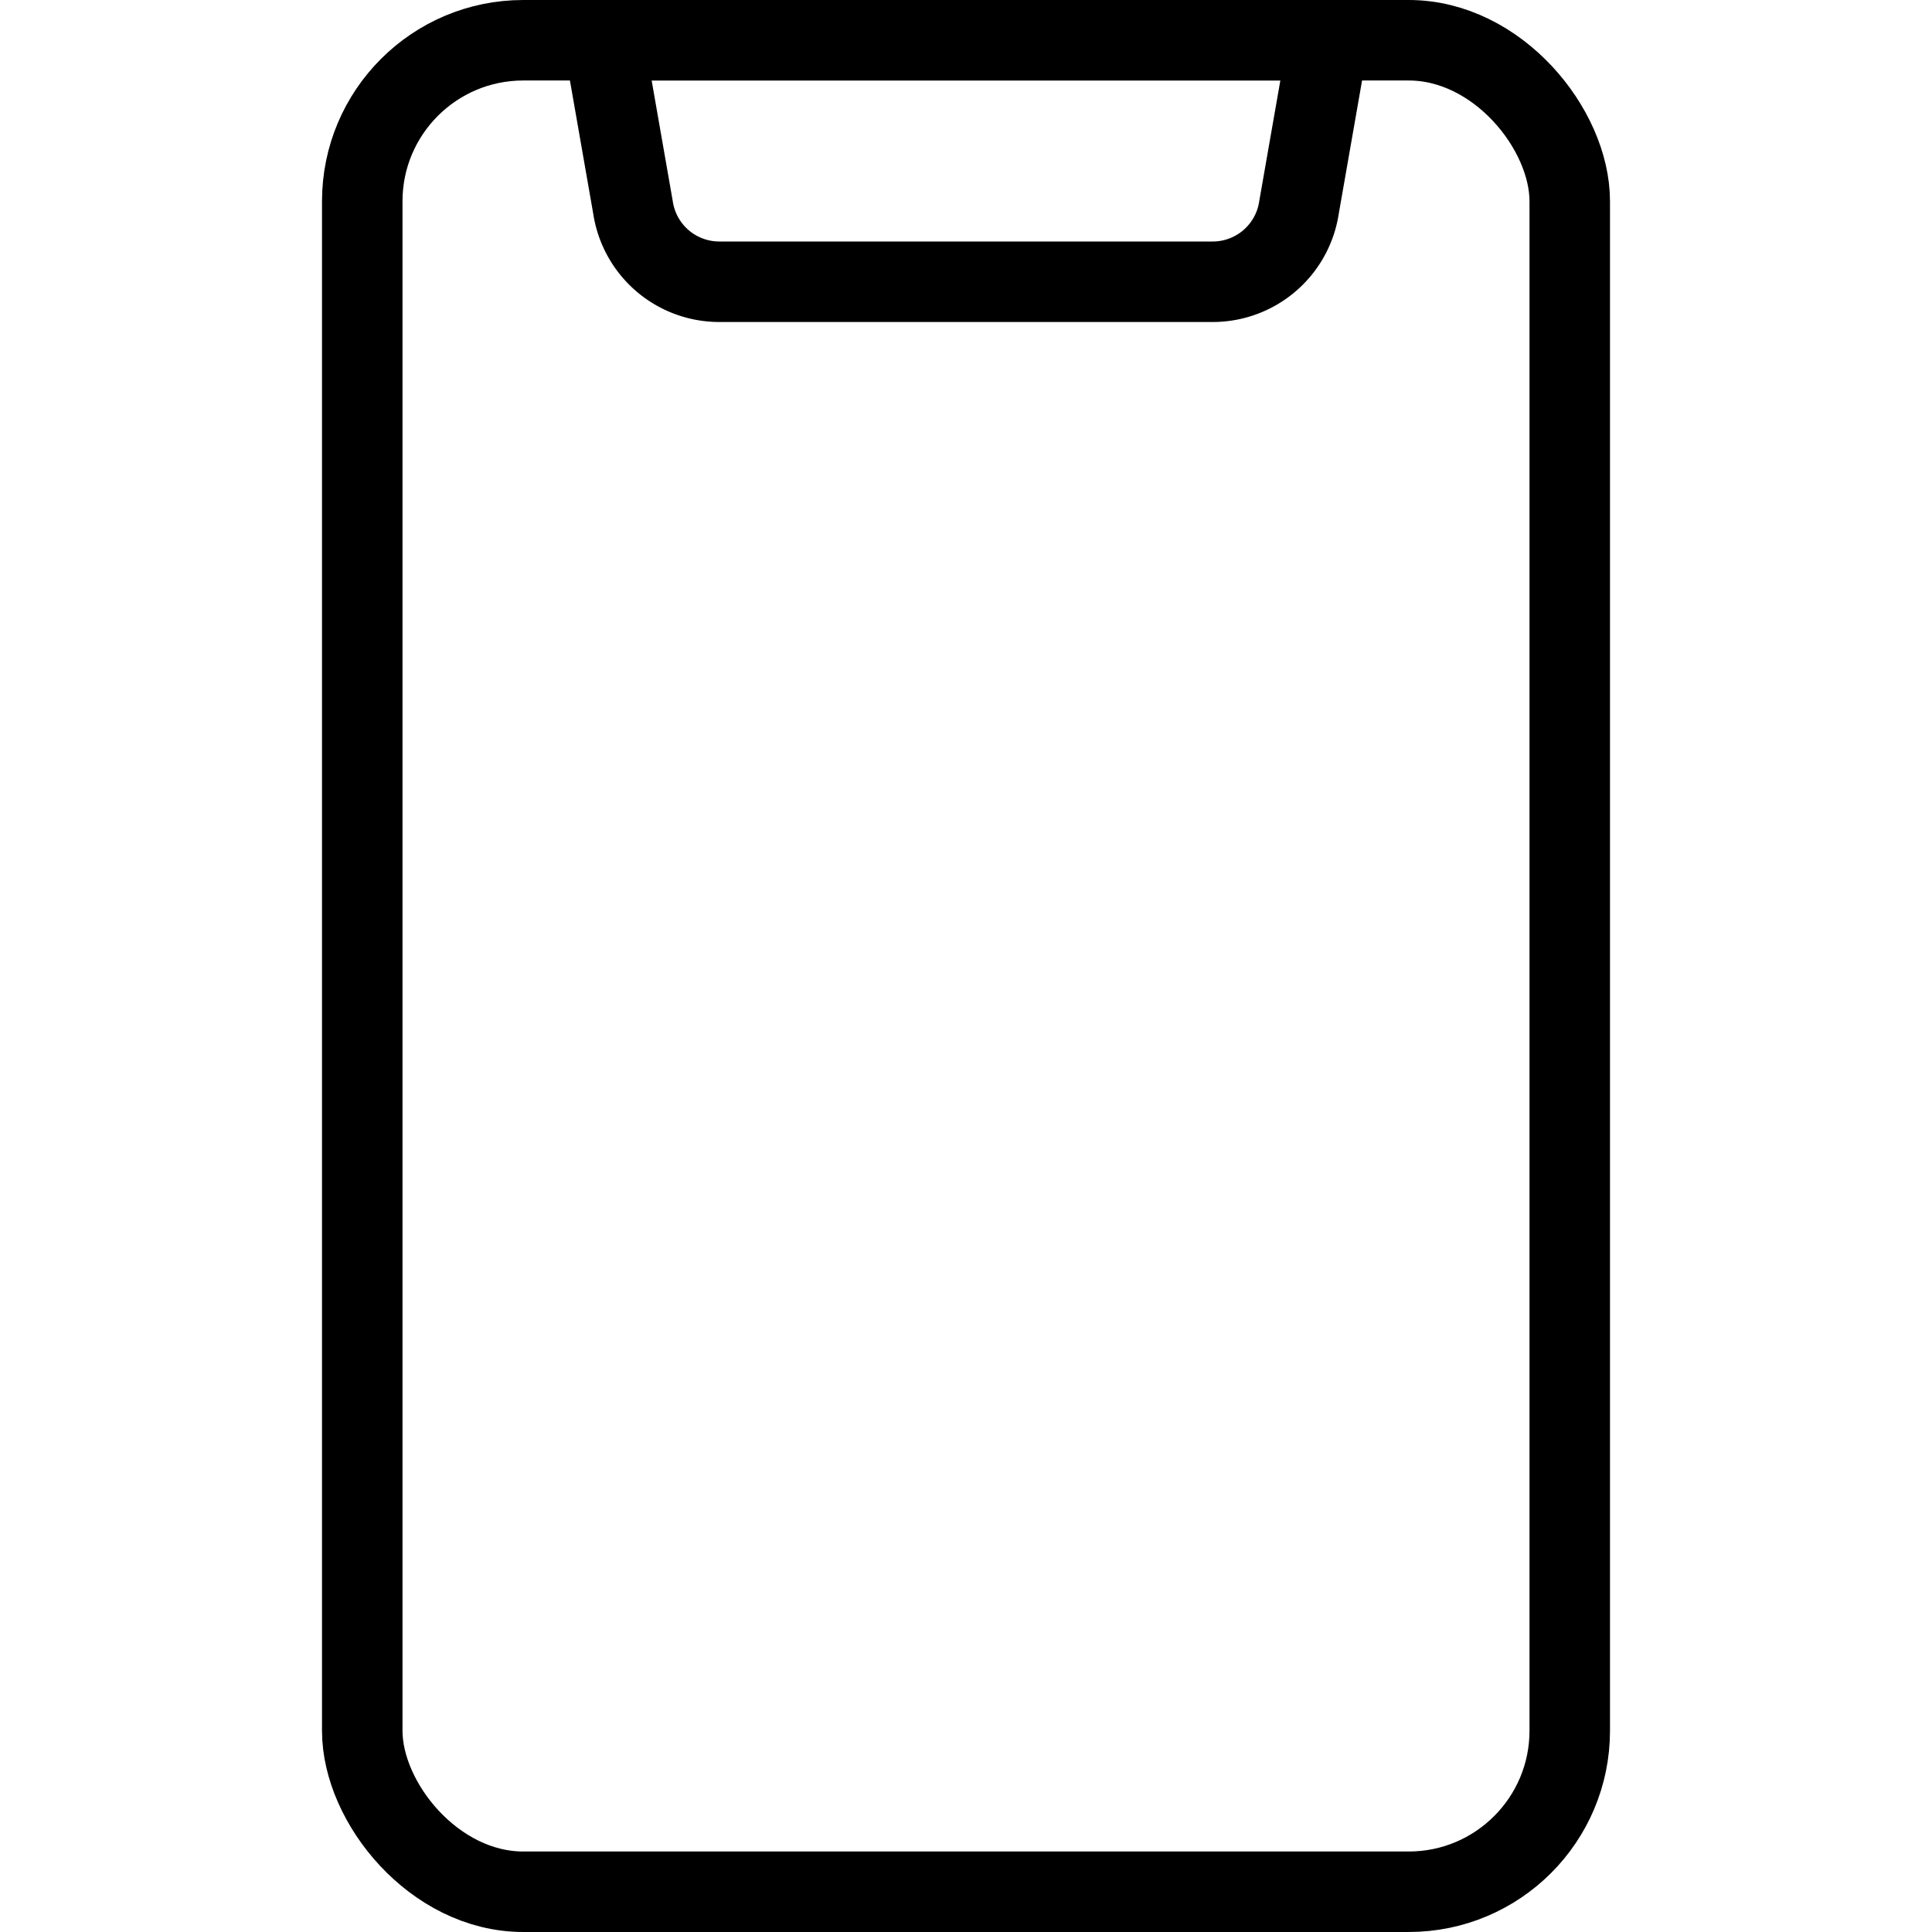 <svg xmlns="http://www.w3.org/2000/svg" viewBox="0 0 24 24"><g transform="matrix(1,0,0,1,0,0)"><defs><style>.a{fill:none;stroke:#000000;stroke-linecap:round;stroke-linejoin:round;}</style></defs><rect class="a" x="4.5" y="0.5" width="15" height="23" rx="2"></rect><path class="a" d="M15.065,3.5H8.935a1.084,1.084,0,0,1-1.072-.925L7.5.5h9l-.363,2.075A1.084,1.084,0,0,1,15.065,3.5Z"></path></g></svg>